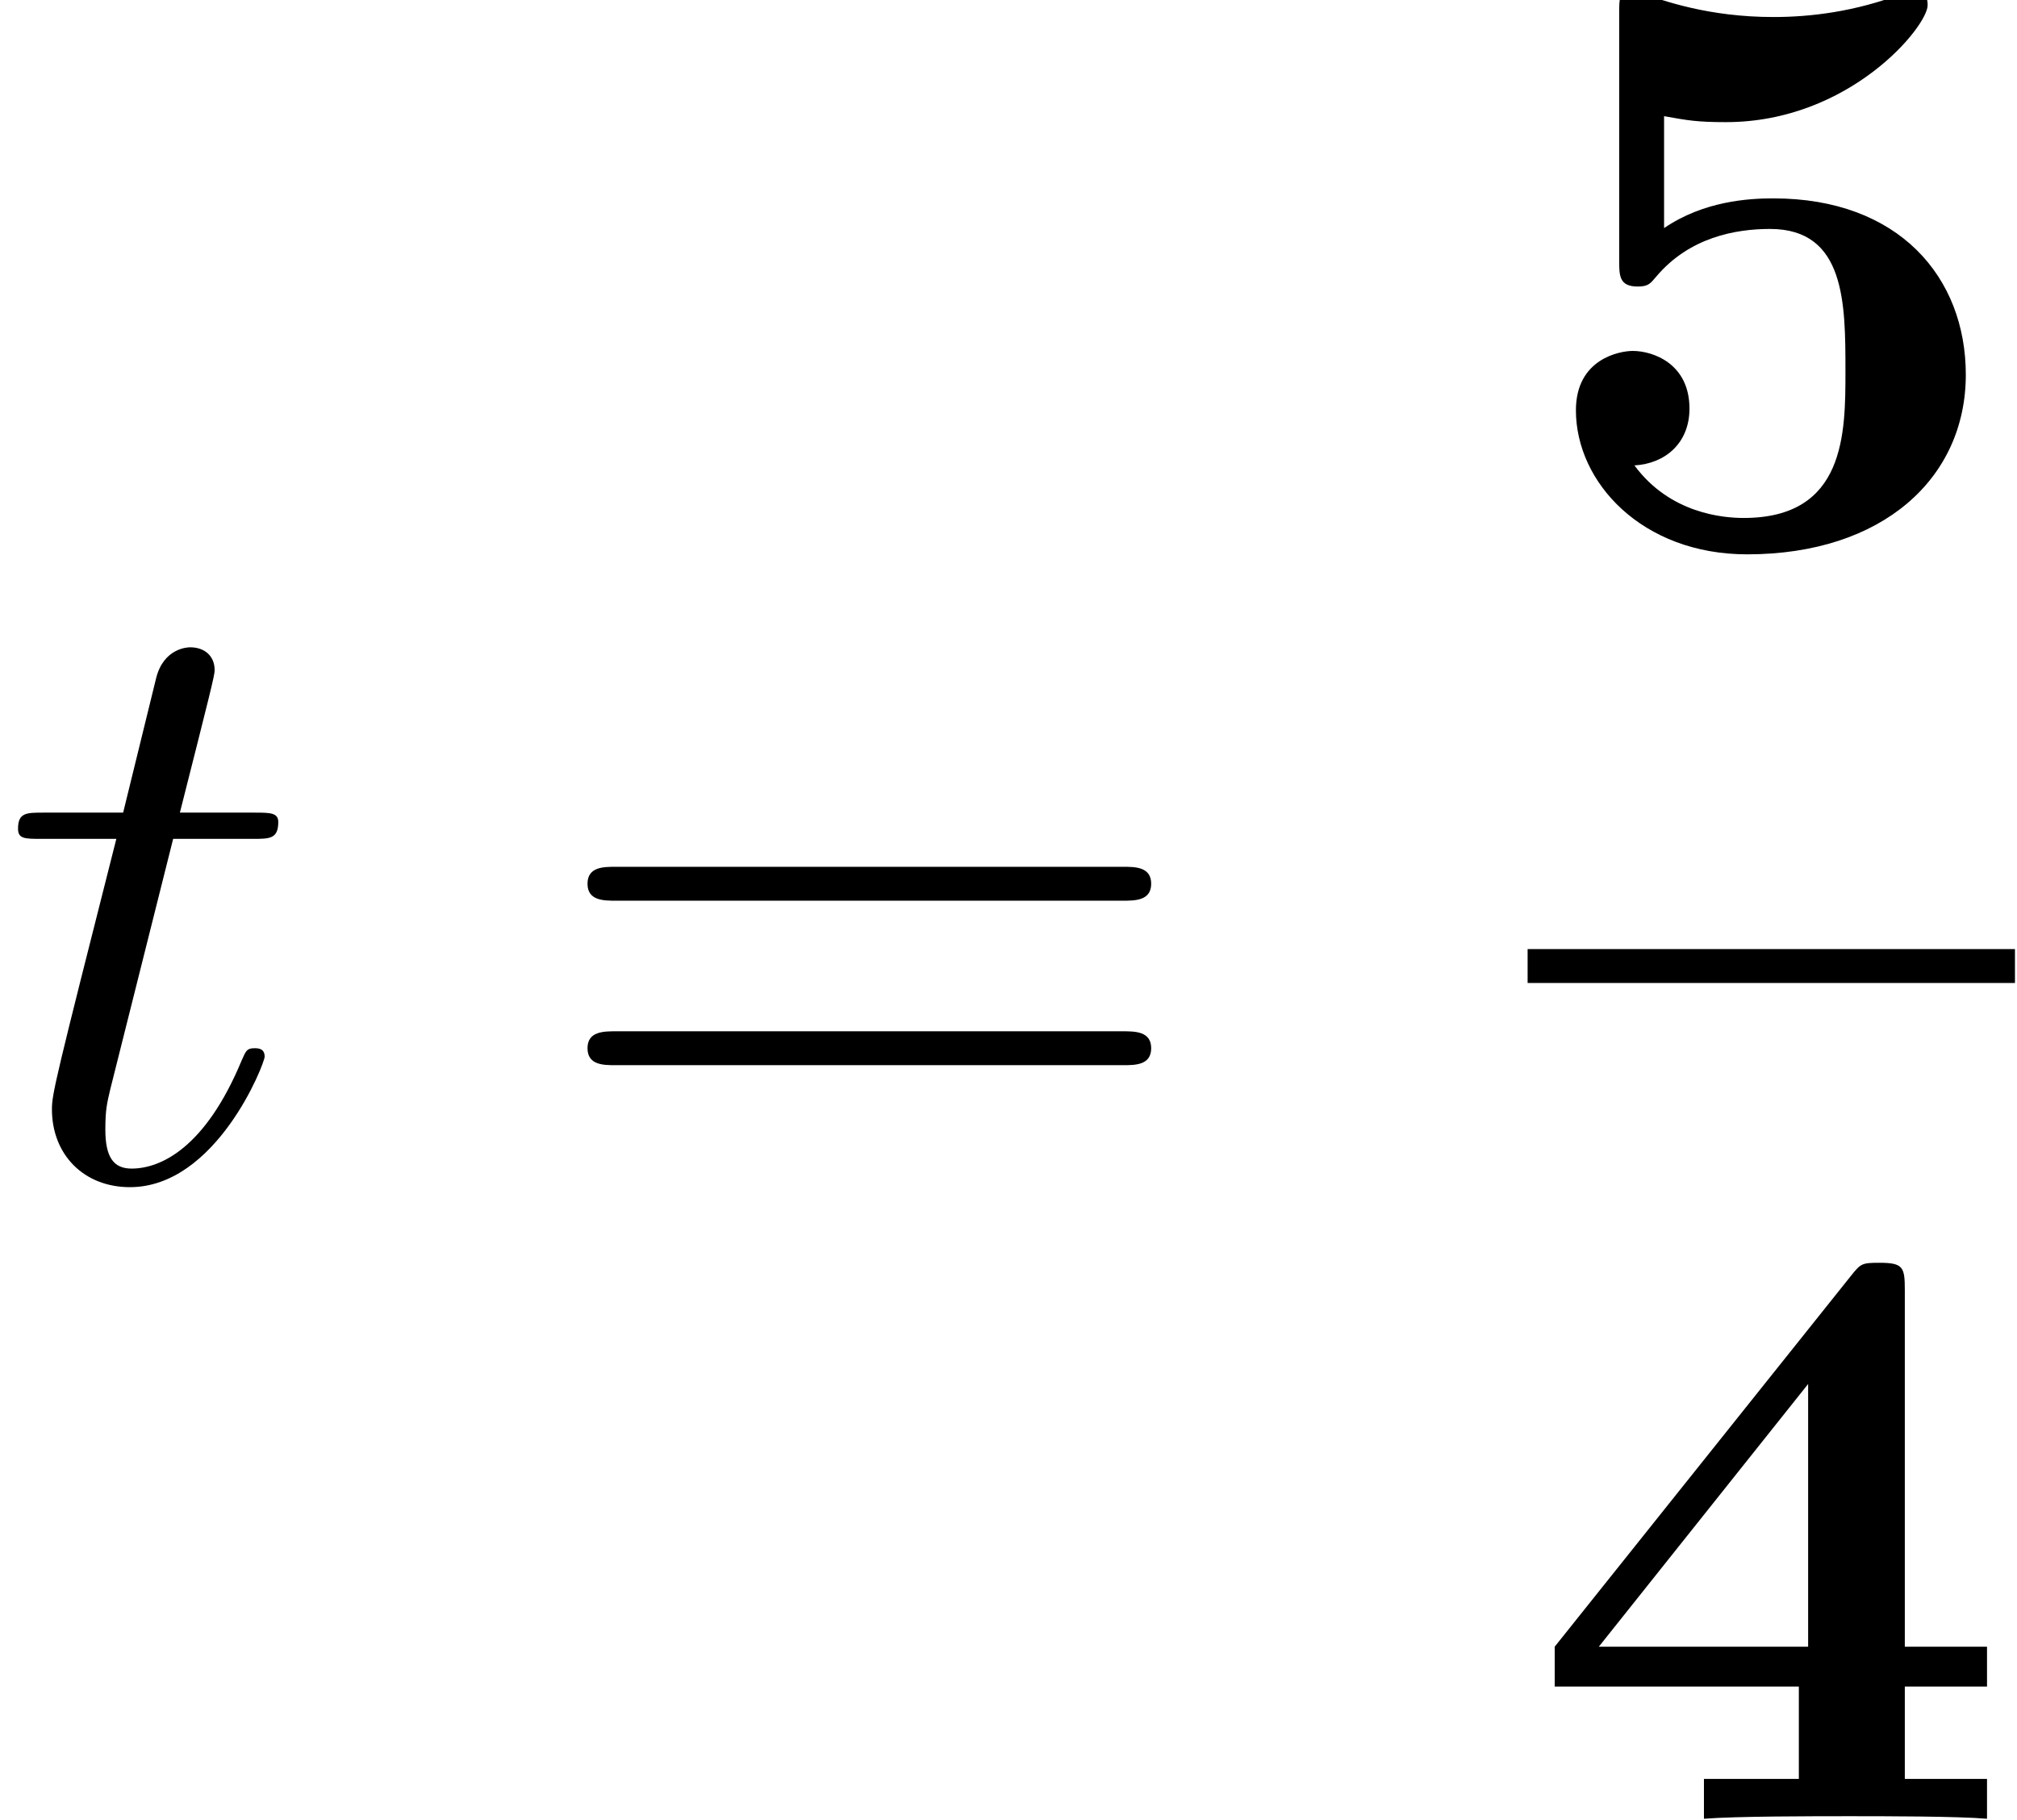 <?xml version='1.0' encoding='ISO-8859-1'?>
<!DOCTYPE svg PUBLIC "-//W3C//DTD SVG 1.1//EN" "http://www.w3.org/Graphics/SVG/1.1/DTD/svg11.dtd">
<!-- This file was generated by dvisvgm 1.2.2 (x86_64-unknown-linux-gnu) -->
<!-- Mon Feb  2 13:17:16 2015 -->
<svg height='23.425pt' version='1.1' viewBox='70.735 57.783 25.953 23.425' width='25.953pt' xmlns='http://www.w3.org/2000/svg' xmlns:xlink='http://www.w3.org/1999/xlink'>
<defs>
<path d='M2.256 -4.38H3.285C3.504 -4.38 3.614 -4.38 3.614 -4.599C3.614 -4.719 3.504 -4.719 3.307 -4.719H2.343C2.737 -6.274 2.792 -6.493 2.792 -6.559C2.792 -6.745 2.661 -6.855 2.475 -6.855C2.442 -6.855 2.135 -6.844 2.037 -6.46L1.61 -4.719H0.58C0.361 -4.719 0.252 -4.719 0.252 -4.511C0.252 -4.38 0.339 -4.38 0.558 -4.38H1.522C0.734 -1.27 0.69 -1.084 0.69 -0.887C0.69 -0.296 1.106 0.12 1.697 0.12C2.814 0.12 3.438 -1.478 3.438 -1.566C3.438 -1.675 3.351 -1.675 3.307 -1.675C3.208 -1.675 3.197 -1.643 3.143 -1.522C2.672 -0.383 2.091 -0.12 1.719 -0.12C1.489 -0.12 1.38 -0.263 1.38 -0.624C1.38 -0.887 1.402 -0.964 1.445 -1.15L2.256 -4.38Z' id='g0-116'/>
<path d='M7.523 -3.581C7.687 -3.581 7.895 -3.581 7.895 -3.8S7.687 -4.019 7.534 -4.019H0.975C0.821 -4.019 0.613 -4.019 0.613 -3.8S0.821 -3.581 0.986 -3.581H7.523ZM7.534 -1.456C7.687 -1.456 7.895 -1.456 7.895 -1.675S7.687 -1.894 7.523 -1.894H0.986C0.821 -1.894 0.613 -1.894 0.613 -1.675S0.821 -1.456 0.975 -1.456H7.534Z' id='g1-61'/>
<path d='M4.873 -1.708H5.935V-2.223H4.873V-6.833C4.873 -7.128 4.851 -7.183 4.544 -7.183C4.314 -7.183 4.303 -7.172 4.172 -7.008L0.35 -2.223V-1.708H3.504V-0.515H2.278V0C2.694 -0.033 3.69 -0.033 4.161 -0.033C4.599 -0.033 5.552 -0.033 5.935 0V-0.515H4.873V-1.708ZM3.624 -2.223H0.92L3.624 -5.617V-2.223Z' id='g2-52'/>
<path d='M5.661 -2.201C5.661 -3.46 4.796 -4.479 3.175 -4.479C2.858 -4.479 2.278 -4.446 1.763 -4.095V-5.541C2.07 -5.486 2.19 -5.464 2.562 -5.464C4.161 -5.464 5.168 -6.701 5.168 -6.975C5.168 -7.052 5.146 -7.172 5.015 -7.172C4.982 -7.172 4.971 -7.172 4.851 -7.128C4.227 -6.888 3.646 -6.822 3.175 -6.822C2.343 -6.822 1.763 -7.03 1.478 -7.128C1.38 -7.161 1.369 -7.172 1.336 -7.172C1.183 -7.172 1.183 -7.052 1.183 -6.877V-3.679C1.183 -3.482 1.183 -3.34 1.423 -3.34C1.566 -3.34 1.588 -3.384 1.664 -3.471C2.091 -3.975 2.683 -4.084 3.132 -4.084C4.106 -4.084 4.106 -3.121 4.106 -2.245C4.106 -1.445 4.106 -0.35 2.792 -0.35C2.529 -0.35 1.84 -0.405 1.38 -1.029C1.774 -1.051 2.091 -1.314 2.091 -1.763C2.091 -2.343 1.621 -2.508 1.358 -2.508C1.194 -2.508 0.624 -2.409 0.624 -1.741C0.624 -0.81 1.478 0.12 2.836 0.12C4.588 0.12 5.661 -0.865 5.661 -2.201Z' id='g2-53'/>
</defs>
<g id='page1' transform='matrix(0.996 0 0 0.996 0 0)'>
<use x='71' xlink:href='#g0-116' y='73.233'/>
<use x='77.996' xlink:href='#g1-61' y='73.233'/>
<use x='90.754' xlink:href='#g2-53' y='65.057'/>
<rect height='0.438' width='6.296' x='90.754' y='70.277'/>
<use x='90.754' xlink:href='#g2-52' y='81.513'/>
</g>
</svg>
<!--Rendered by QuickLaTeX.com-->